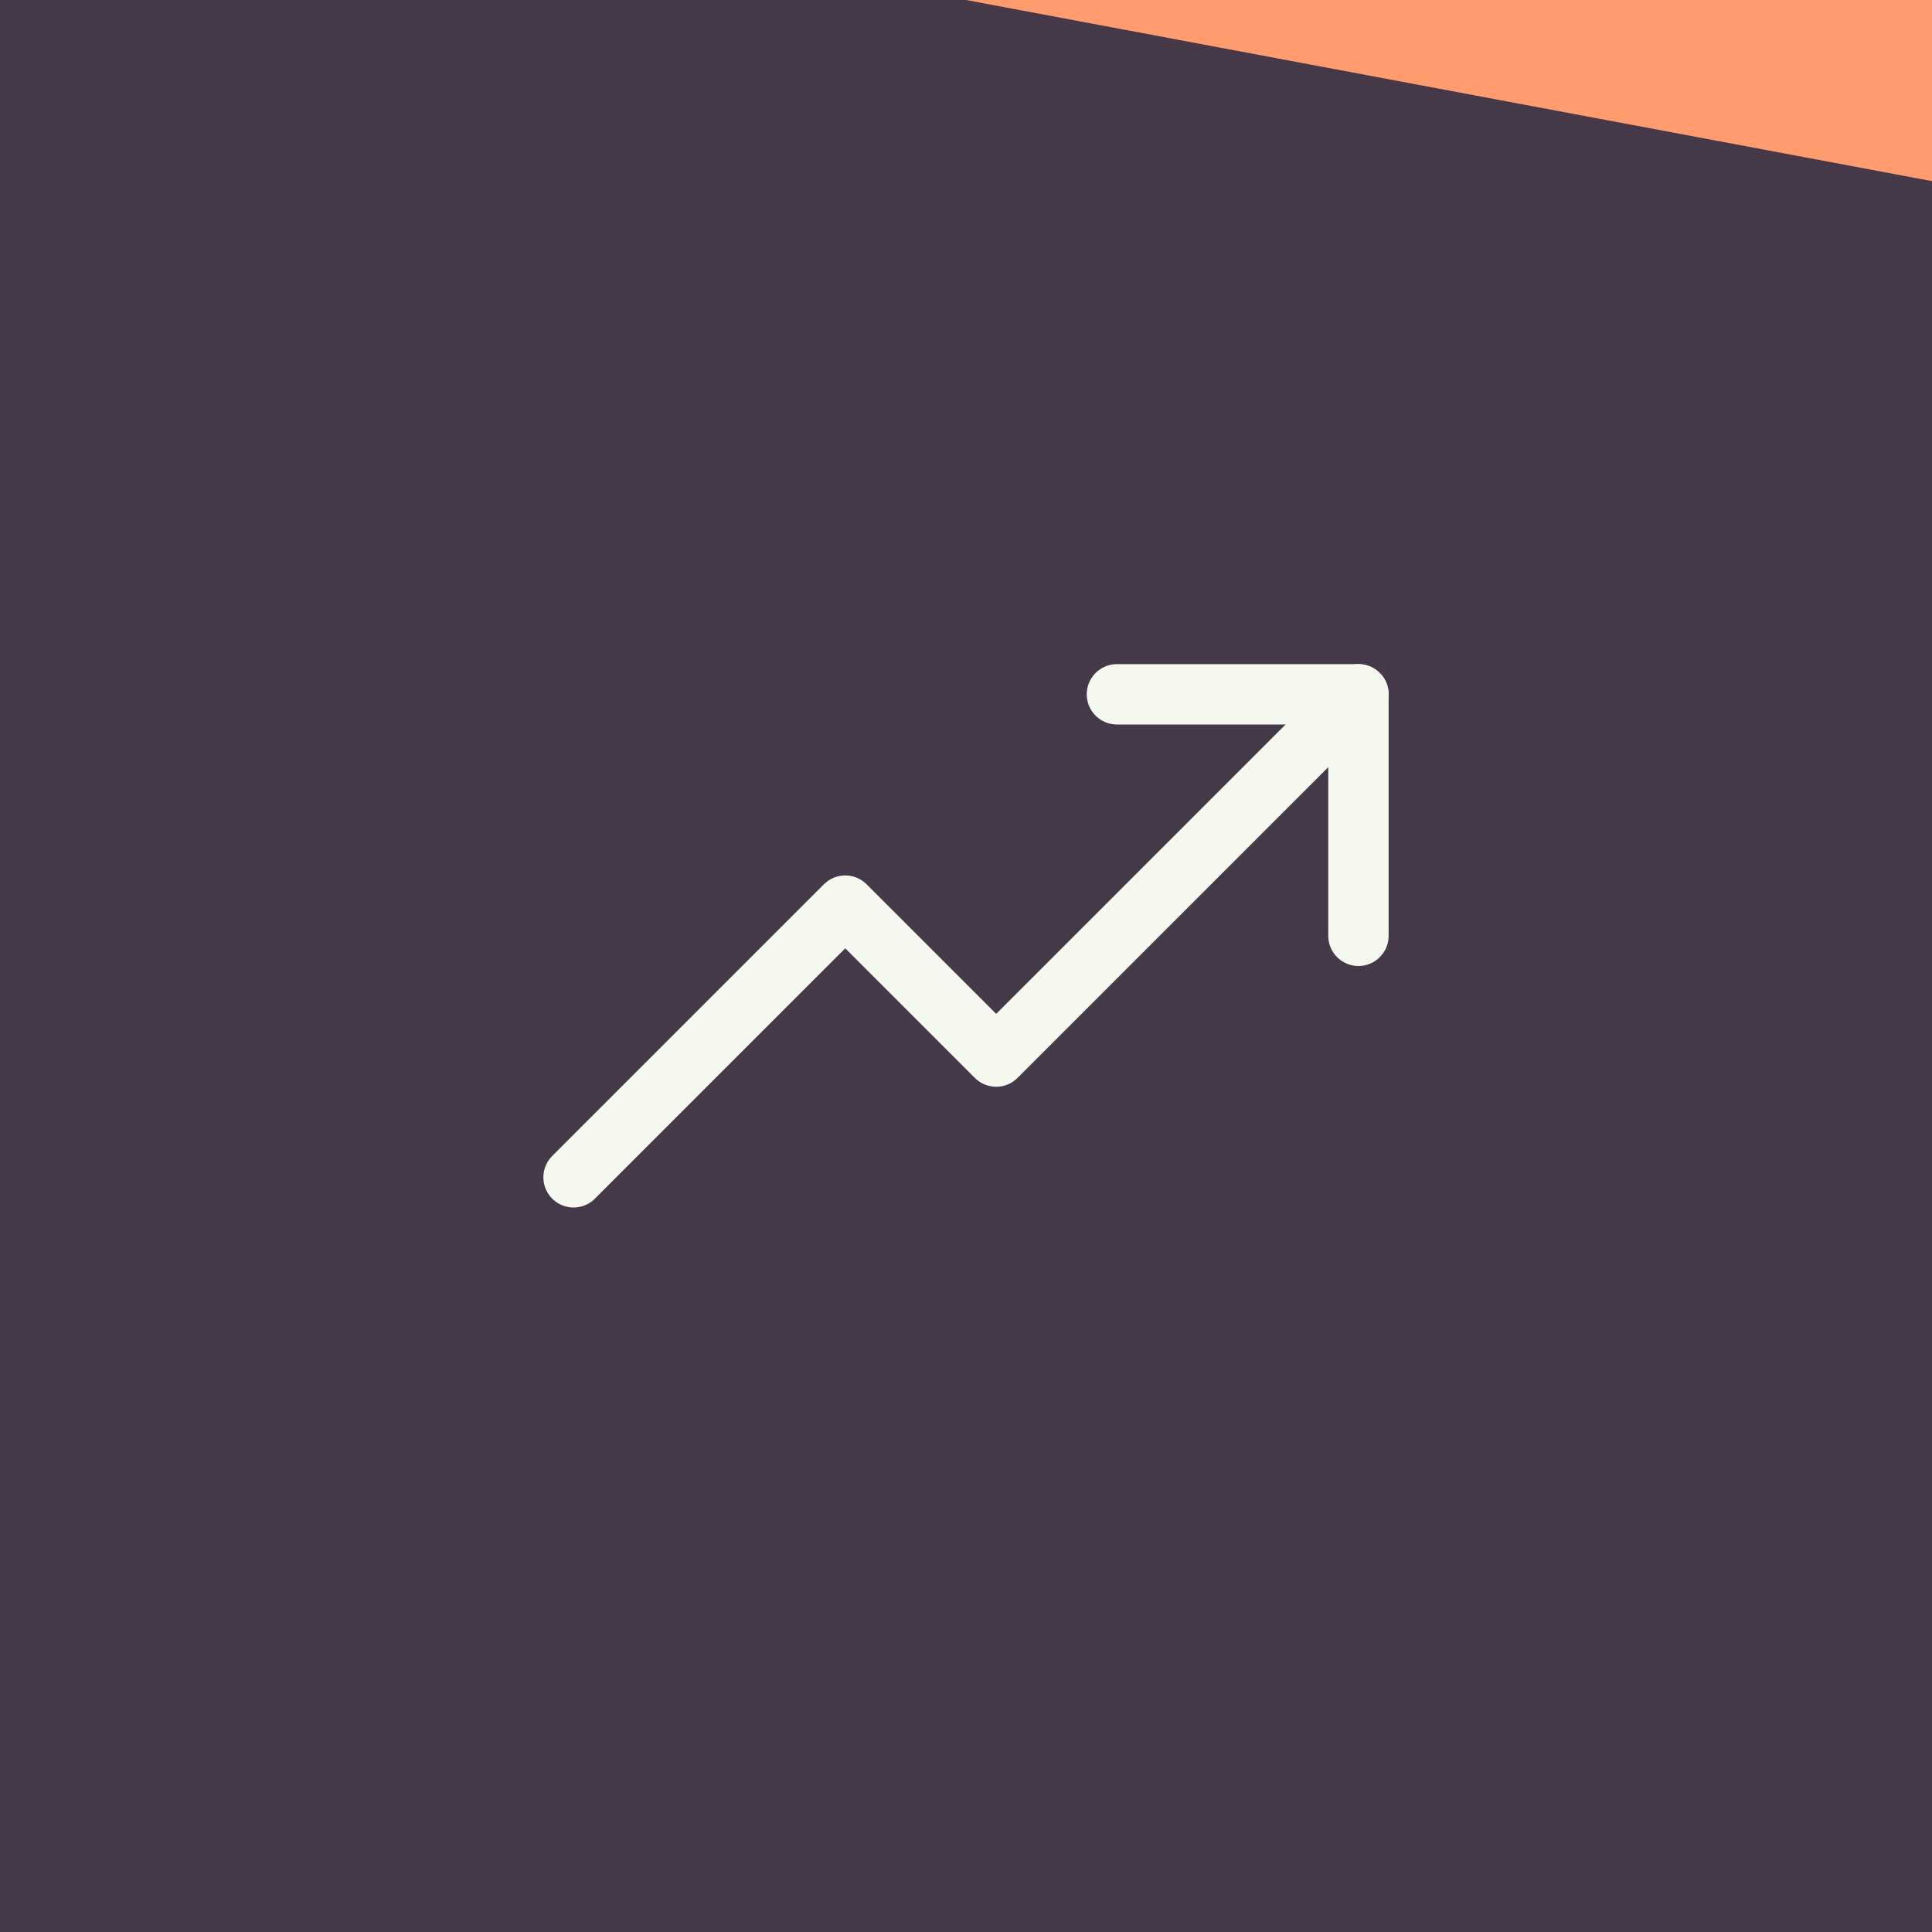<svg width="48" height="48" viewBox="0 0 48 48" fill="none" xmlns="http://www.w3.org/2000/svg">
<rect width="48" height="48" fill="#453848"/>
<g clip-path="url(#clip0_8384_16831)">
<path d="M33.75 17.25L24.75 26.25L21 22.5L14.25 29.25" stroke="#F4F8EF" stroke-width="1.5" stroke-linecap="round" stroke-linejoin="round"/>
<path d="M33.75 23.25V17.25H27.75" stroke="#F4F8EF" stroke-width="1.5" stroke-linecap="round" stroke-linejoin="round"/>
</g>
<path d="M48 0H24L48 4.5V0Z" fill="#FF9B6E"/>
<defs>
<clipPath id="clip0_8384_16831">
<rect width="24" height="24" fill="white" transform="translate(12 12)"/>
</clipPath>
</defs>
</svg>
